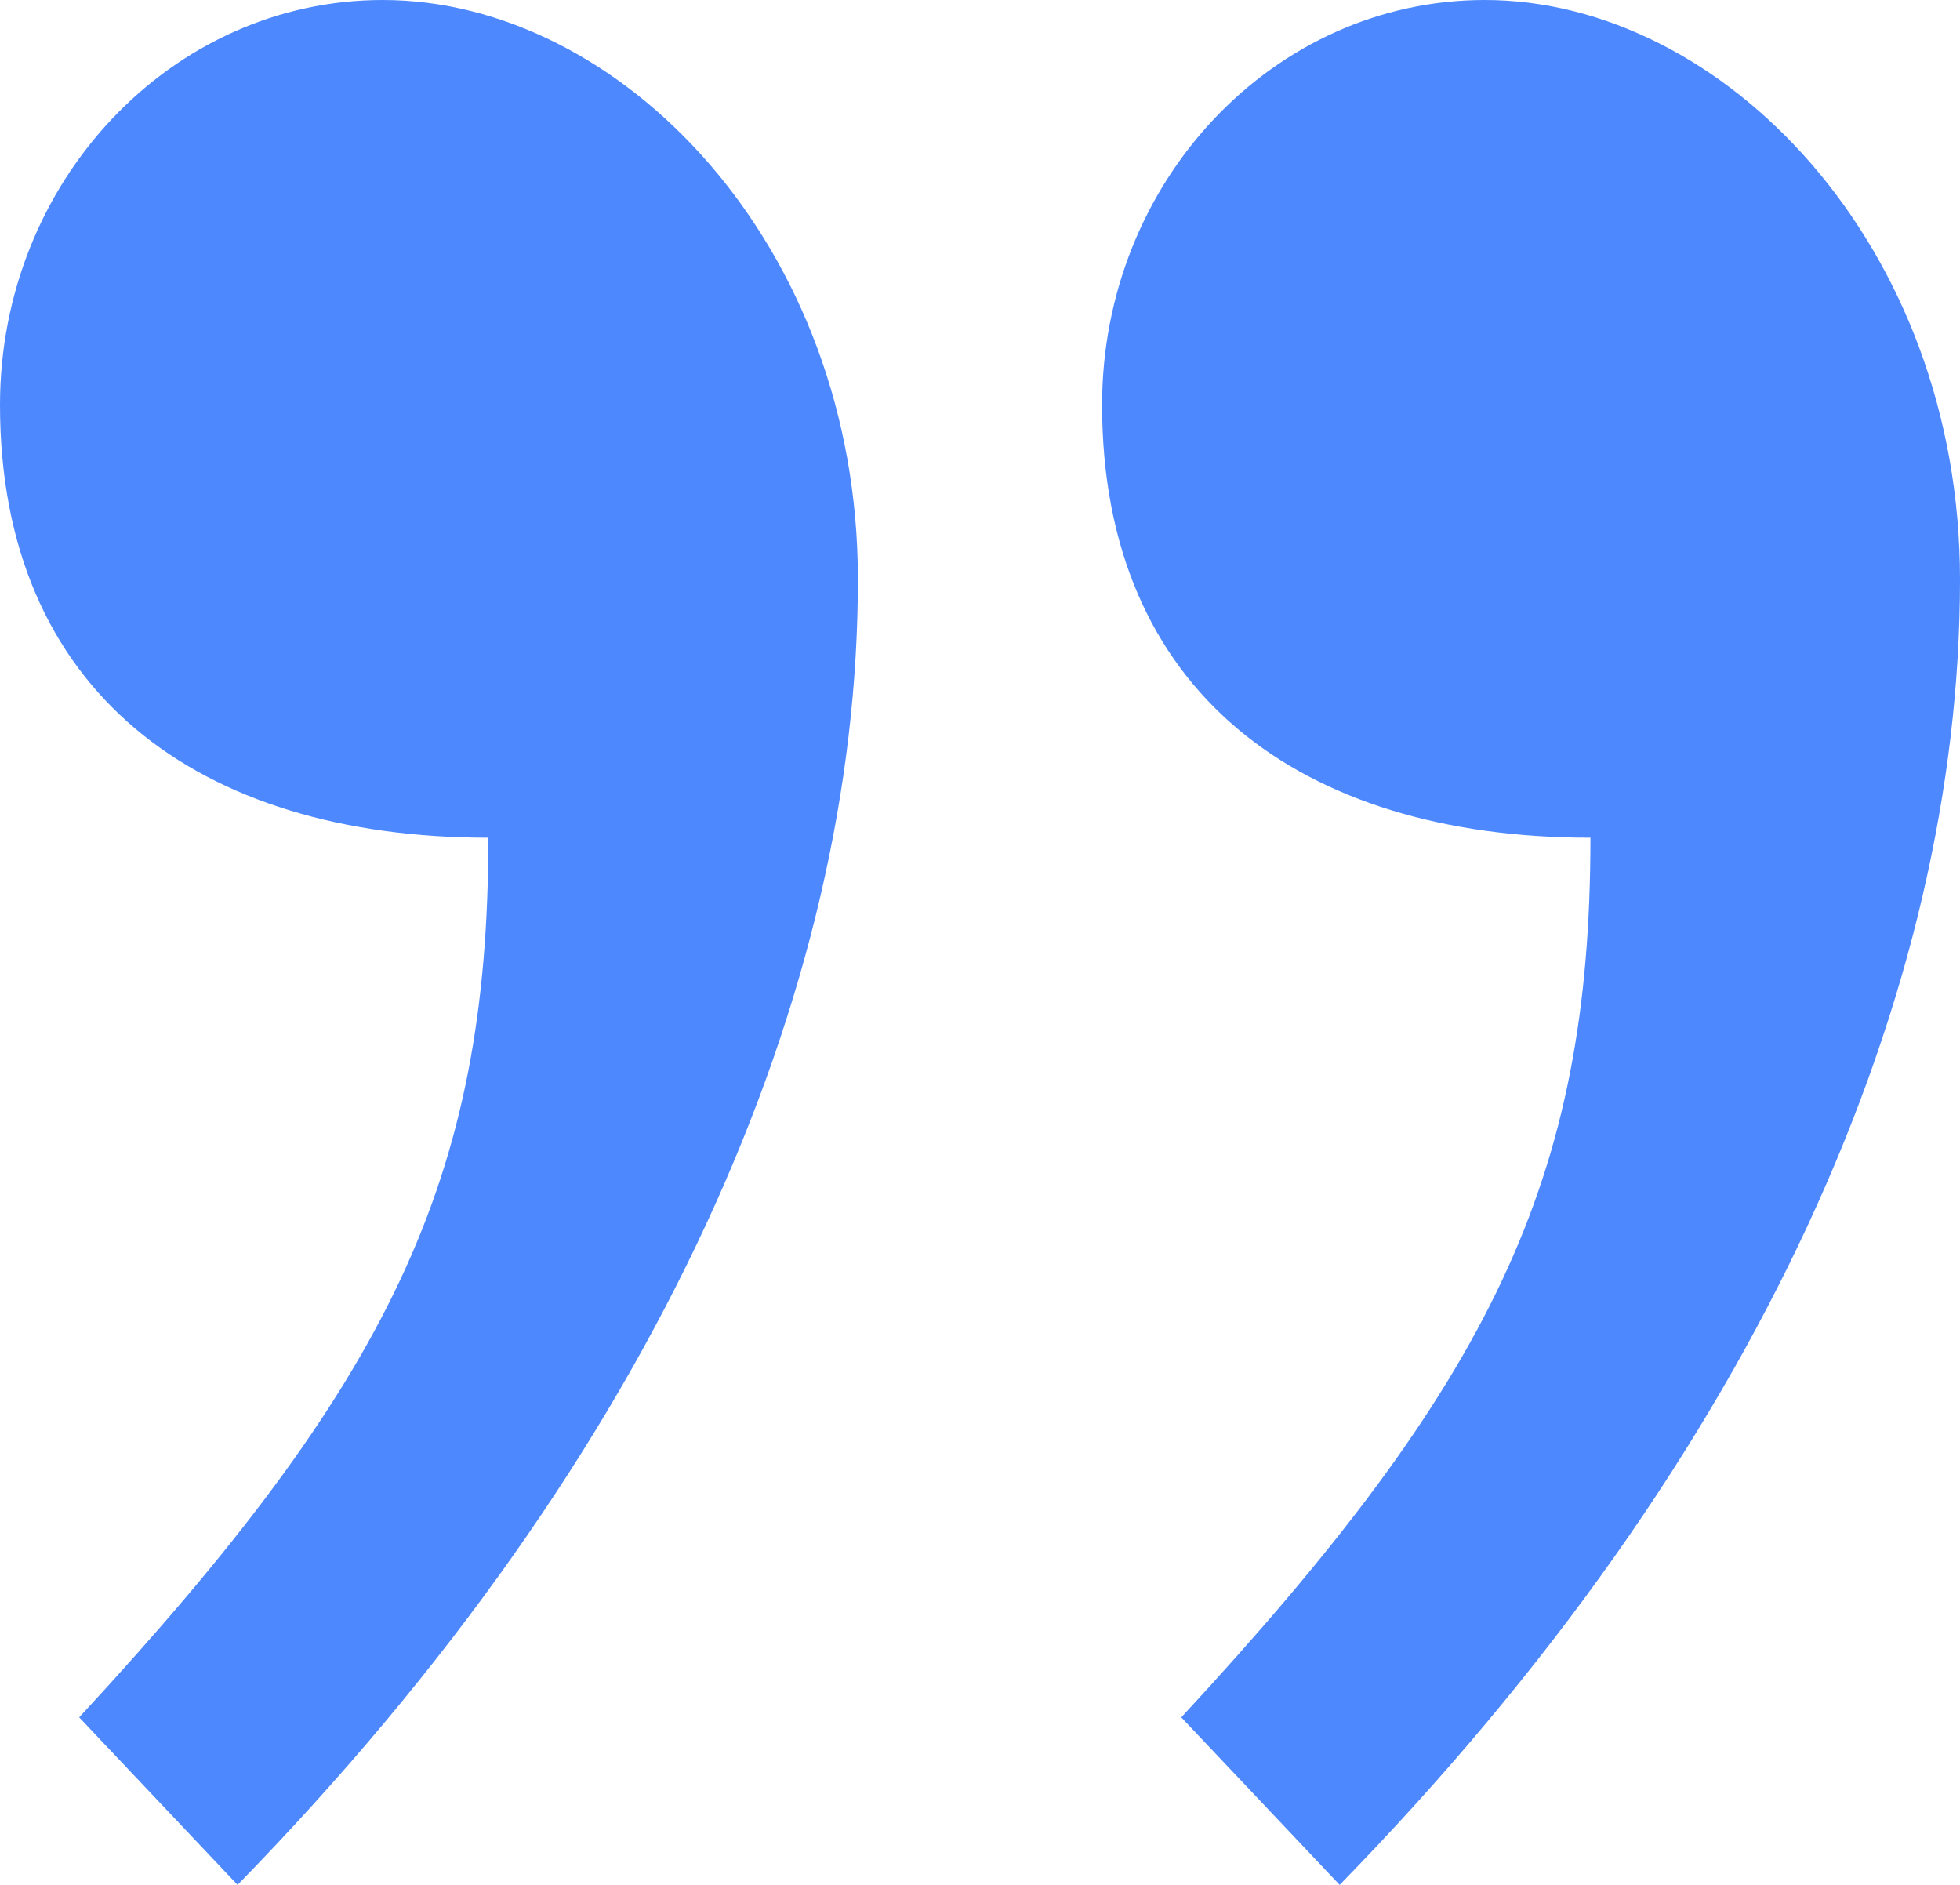 <svg width="52" height="50" viewBox="0 0 52 50" fill="none" xmlns="http://www.w3.org/2000/svg">
<path d="M35.542 50C46.748 38.519 52 26.296 52 15.37C52 6.481 45.697 0 39.394 0C33.791 0 29.239 4.815 29.239 10.741C29.239 18.333 34.492 22.222 42.195 22.222C42.195 31.296 39.569 36.667 31.34 45.556L35.542 50ZM6.303 50C17.508 38.519 22.761 26.296 22.761 15.37C22.761 6.481 16.458 0 10.155 0C4.552 0 -2.38419e-06 4.815 -2.38419e-06 10.741C-2.38419e-06 18.333 5.253 22.222 12.956 22.222C12.956 31.296 10.33 36.667 2.101 45.556L6.303 50Z" fill="#4D88FF"/>
</svg>
